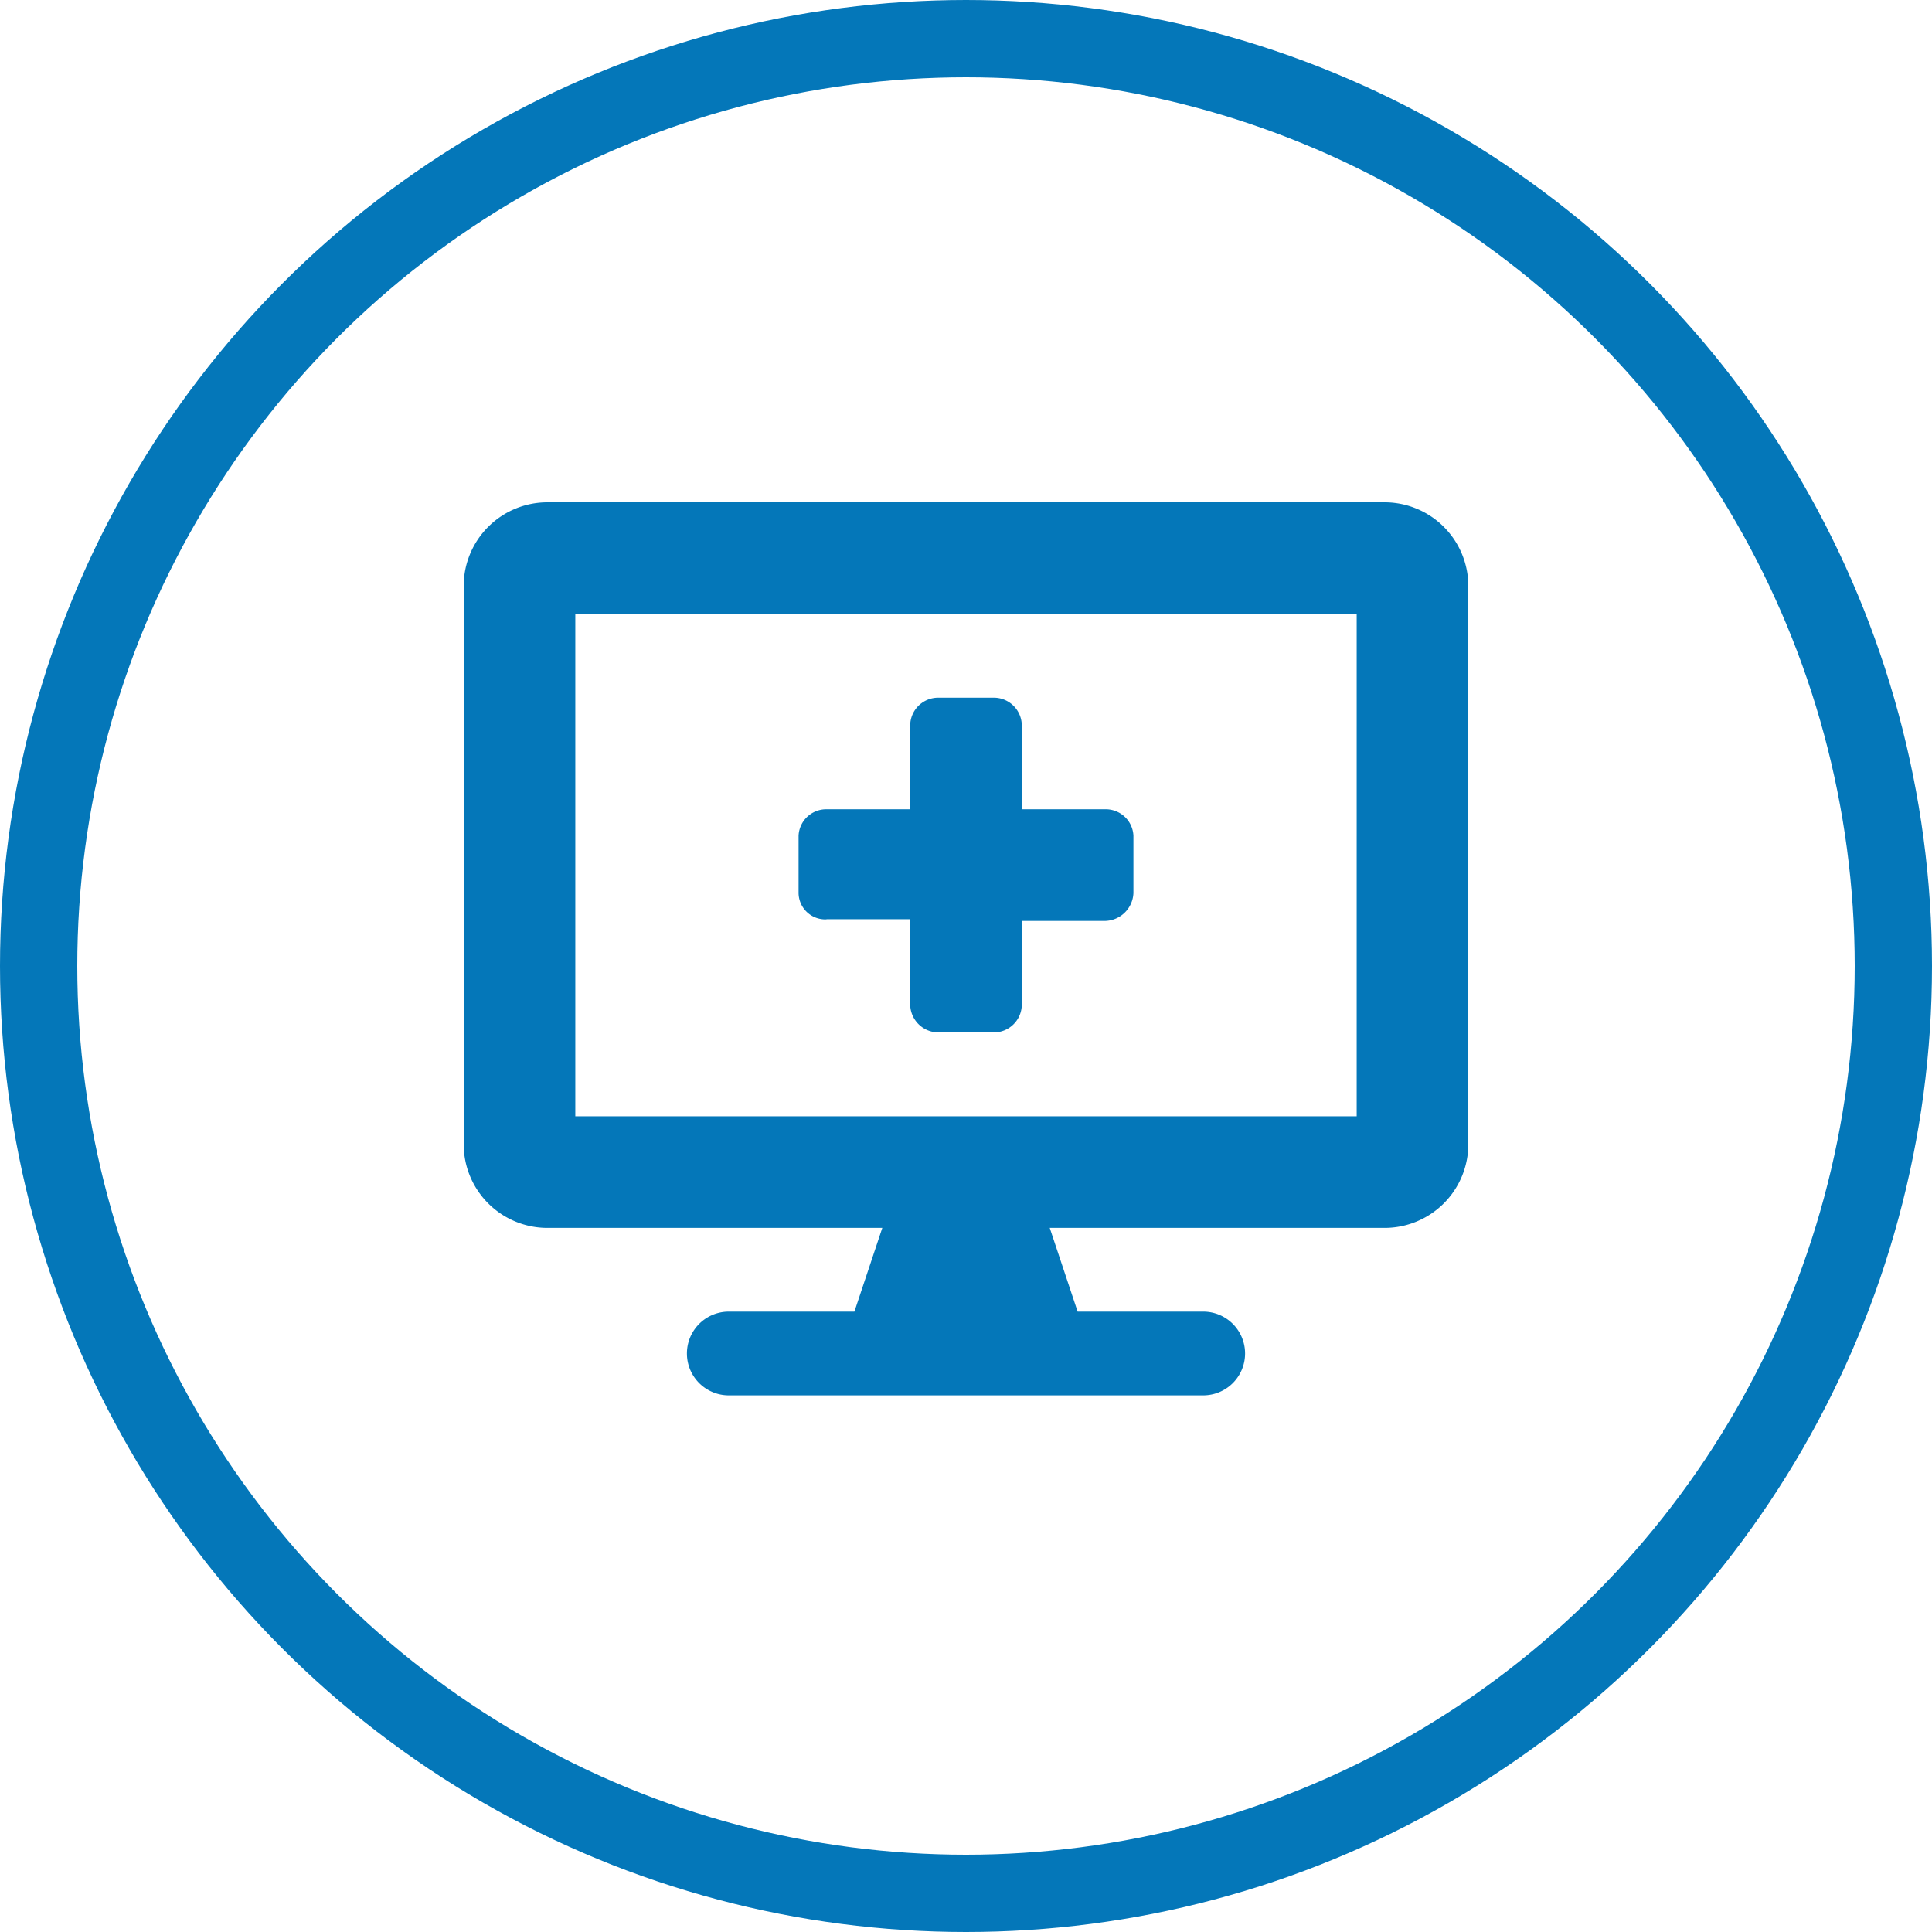 <svg xmlns="http://www.w3.org/2000/svg" width="50" height="50" viewBox="0 0 50 50">
  <g id="Group_13828" data-name="Group 13828" transform="translate(20103 -583)">
    <g id="Ellipse_286" data-name="Ellipse 286" transform="translate(-20103 583)" fill="none" stroke="#0477b9" stroke-width="2">
      <circle cx="25" cy="25" r="25" stroke="none"/>
      <circle cx="25" cy="25" r="24" fill="none"/>
    </g>
    <path id="display-medical-solid" d="M23.833,0H2.167A2.167,2.167,0,0,0,0,2.167V16.611a2.167,2.167,0,0,0,2.167,2.167h8.667l-.722,2.167H6.861a1.083,1.083,0,1,0,0,2.167H19.139a1.083,1.083,0,1,0,0-2.167h-3.25l-.722-2.167h8.667A2.167,2.167,0,0,0,26,16.611V2.167A2.167,2.167,0,0,0,23.833,0Zm-.722,15.889H2.889v-13H23.111Zm-13.722-5.1h2.167v2.167a.734.734,0,0,0,.722.763h1.444A.724.724,0,0,0,14.444,13V10.833h2.167a.752.752,0,0,0,.722-.722V8.626a.717.717,0,0,0-.722-.682H14.444V5.778a.724.724,0,0,0-.722-.722H12.278a.724.724,0,0,0-.722.722V7.944H9.389a.717.717,0,0,0-.722.682v1.485A.691.691,0,0,0,9.389,10.793Z" transform="translate(-20091 596)" fill="#0477b9"/>
  </g>
</svg>
